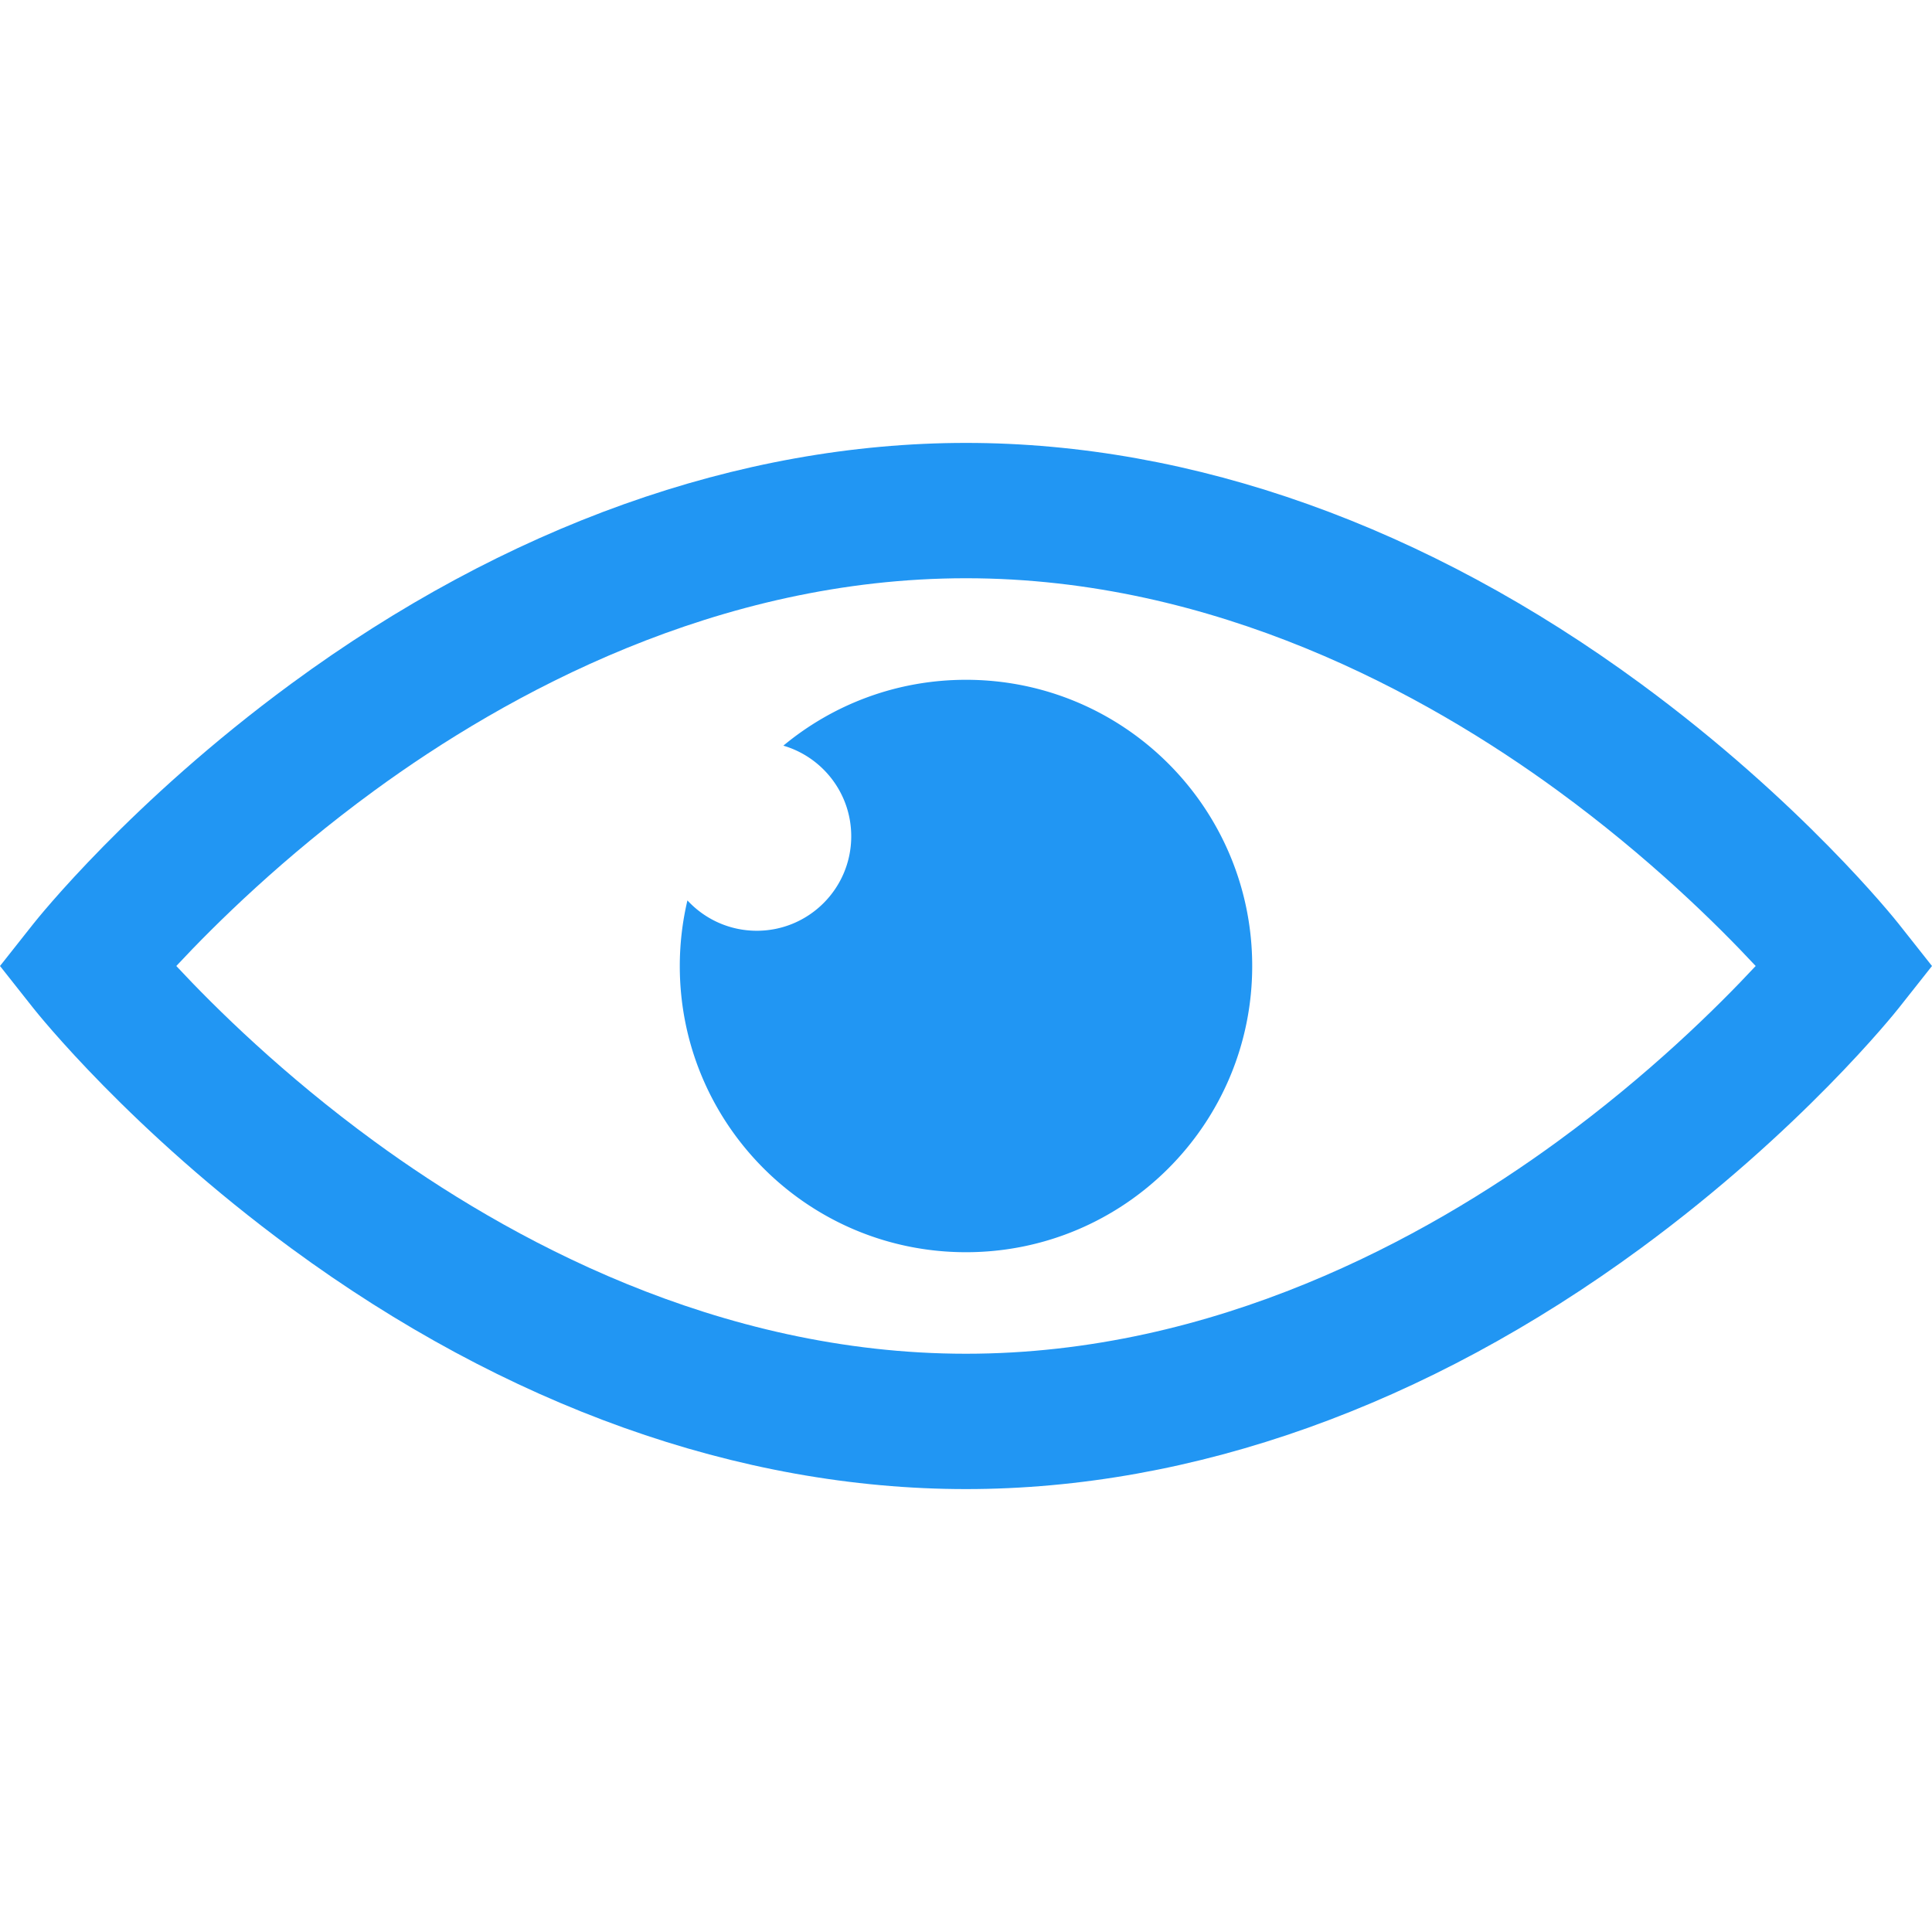 <svg viewBox="0 0 456.793 456.793" height="512" width="512" xmlns="http://www.w3.org/2000/svg"><path fill="#2196F3" data-old_color="#000000" class="active-path" data-original="#000000" d="M448.947 218.474c-.924-1.168-23.057-28.933-61-56.81-50.707-37.253-105.879-56.944-159.551-56.944-53.673 0-108.845 19.691-159.551 56.944-37.944 27.876-60.077 55.642-61 56.81L0 228.396l7.845 9.923c.923 1.168 23.056 28.934 61 56.811 50.707 37.252 105.878 56.943 159.551 56.943 53.672 0 108.844-19.691 159.551-56.943 37.943-27.877 60.076-55.643 61-56.811l7.846-9.923-7.846-9.922zm-80.674 51.4c-31.354 22.9-81.072 50.199-139.877 50.199s-108.524-27.299-139.877-50.199c-21.516-15.715-37.641-31.609-46.834-41.478 9.197-9.872 25.32-25.764 46.833-41.478 31.354-22.901 81.072-50.2 139.877-50.2 58.804 0 108.525 27.299 139.876 50.2 21.516 15.715 37.641 31.609 46.834 41.477-9.195 9.873-25.32 25.766-46.832 41.479z"/><path fill="#2196F3" data-old_color="#000000" class="active-path" data-original="#000000" d="M228.396 160.728c-16.416 0-31.465 5.849-43.183 15.572 9.273 2.715 16.049 11.279 16.049 21.431 0 12.334-9.999 22.333-22.333 22.333-6.482 0-12.316-2.764-16.396-7.174a67.845 67.845 0 00-1.807 15.507c0 37.373 30.297 67.669 67.67 67.669 37.372 0 67.668-30.296 67.668-67.669s-30.294-67.669-67.668-67.669z"/></svg>